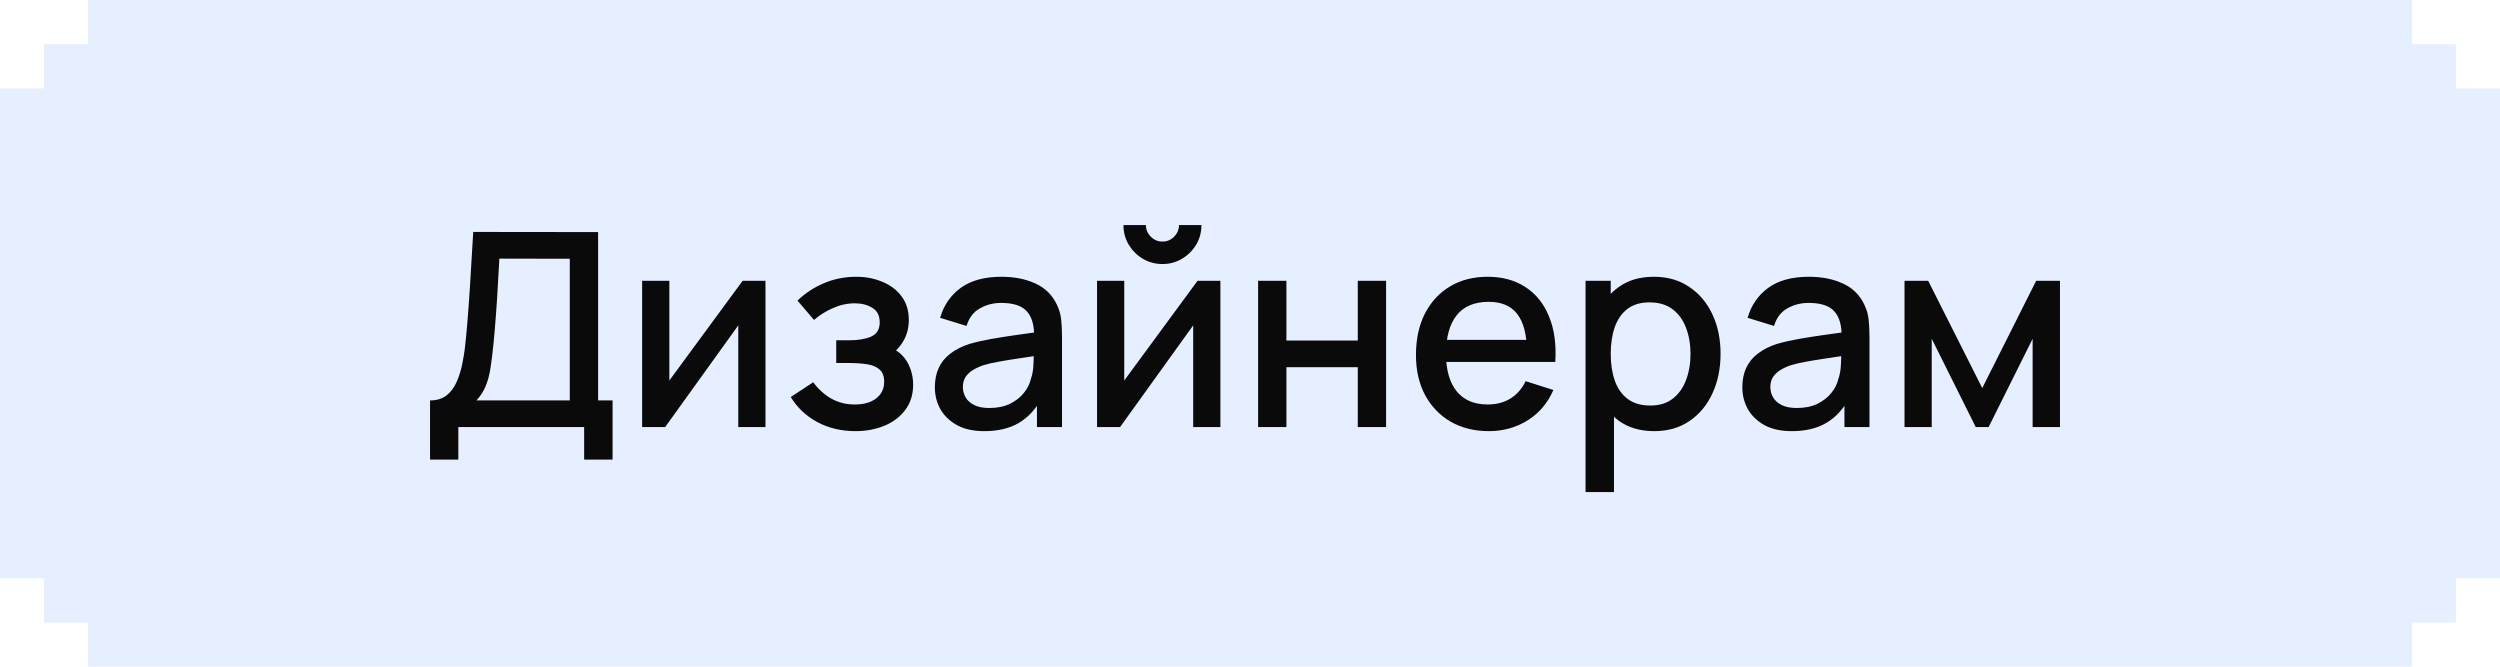 <?xml version="1.0" encoding="UTF-8"?> <svg xmlns="http://www.w3.org/2000/svg" width="120" height="32" viewBox="0 0 120 32" fill="none"><g clip-path="url(#clip0_250_4639)"><path opacity="0.6" d="M117.885 4.242H120L119.999 27.758H117.884V29.879H115.769V32H4.23V29.879H2.115V27.758H-0.001V4.242H2.115V2.121H4.23V0H115.769V2.121H117.884L117.885 4.242Z" fill="#D6E4FF"></path><path d="M20.642 22.06V19.22C20.963 19.22 21.227 19.139 21.435 18.979C21.643 18.814 21.808 18.591 21.929 18.309C22.055 18.023 22.15 17.698 22.215 17.334C22.284 16.971 22.336 16.587 22.371 16.184C22.423 15.638 22.466 15.105 22.501 14.585C22.54 14.061 22.575 13.519 22.605 12.96C22.64 12.401 22.677 11.792 22.715 11.133L28.709 11.14V19.22H29.404V22.06H28.039V20.5H22V22.06H20.642ZM22.872 19.22H27.35V12.421L23.97 12.414C23.94 12.891 23.914 13.344 23.892 13.773C23.87 14.201 23.842 14.635 23.808 15.072C23.777 15.506 23.738 15.972 23.691 16.47C23.643 16.947 23.593 17.352 23.541 17.686C23.489 18.015 23.411 18.301 23.307 18.544C23.207 18.786 23.062 19.012 22.872 19.22ZM36.743 13.48V20.5H35.437V15.618L31.927 20.5H30.822V13.48H32.129V18.264L35.645 13.48H36.743ZM41.062 20.695C40.382 20.695 39.771 20.55 39.229 20.259C38.692 19.969 38.267 19.568 37.955 19.057L39.034 18.349C39.286 18.686 39.576 18.949 39.905 19.135C40.239 19.321 40.614 19.415 41.03 19.415C41.463 19.415 41.806 19.317 42.057 19.122C42.313 18.923 42.44 18.656 42.44 18.323C42.44 18.058 42.367 17.863 42.219 17.738C42.076 17.608 41.877 17.523 41.621 17.484C41.37 17.445 41.084 17.425 40.763 17.425H40.139V16.334H40.763C41.188 16.334 41.537 16.275 41.81 16.158C42.087 16.037 42.226 15.809 42.226 15.476C42.226 15.15 42.107 14.916 41.868 14.774C41.634 14.63 41.355 14.559 41.03 14.559C40.666 14.559 40.313 14.637 39.97 14.793C39.628 14.945 39.329 15.133 39.073 15.358L38.28 14.429C38.653 14.069 39.078 13.79 39.554 13.591C40.035 13.387 40.551 13.285 41.101 13.285C41.552 13.285 41.968 13.365 42.349 13.525C42.735 13.681 43.043 13.913 43.272 14.221C43.506 14.529 43.623 14.908 43.623 15.358C43.623 15.71 43.545 16.03 43.389 16.32C43.233 16.611 42.995 16.875 42.674 17.113L42.635 16.652C42.9 16.734 43.121 16.866 43.298 17.049C43.476 17.23 43.608 17.445 43.695 17.692C43.786 17.935 43.831 18.192 43.831 18.465C43.831 18.938 43.706 19.341 43.454 19.674C43.207 20.008 42.874 20.262 42.453 20.435C42.033 20.608 41.569 20.695 41.062 20.695ZM47.245 20.695C46.725 20.695 46.29 20.6 45.939 20.409C45.588 20.214 45.322 19.958 45.139 19.642C44.962 19.321 44.873 18.97 44.873 18.589C44.873 18.234 44.936 17.922 45.062 17.653C45.187 17.384 45.373 17.157 45.62 16.971C45.867 16.78 46.171 16.626 46.531 16.509C46.843 16.418 47.196 16.338 47.59 16.268C47.984 16.199 48.398 16.134 48.831 16.073C49.269 16.013 49.703 15.952 50.132 15.892L49.638 16.165C49.646 15.614 49.529 15.207 49.286 14.943C49.048 14.674 48.636 14.54 48.051 14.54C47.683 14.54 47.345 14.626 47.038 14.8C46.73 14.969 46.515 15.25 46.394 15.645L45.127 15.255C45.3 14.652 45.629 14.173 46.114 13.818C46.604 13.463 47.254 13.285 48.065 13.285C48.693 13.285 49.239 13.393 49.703 13.61C50.17 13.822 50.513 14.16 50.73 14.624C50.842 14.854 50.911 15.096 50.938 15.352C50.964 15.608 50.977 15.883 50.977 16.177V20.5H49.774V18.895L50.008 19.102C49.718 19.64 49.347 20.041 48.897 20.305C48.45 20.565 47.9 20.695 47.245 20.695ZM47.486 19.584C47.872 19.584 48.203 19.516 48.48 19.382C48.758 19.243 48.981 19.068 49.15 18.855C49.319 18.643 49.429 18.422 49.481 18.192C49.555 17.985 49.596 17.75 49.605 17.491C49.618 17.23 49.624 17.023 49.624 16.866L50.066 17.029C49.638 17.094 49.248 17.152 48.897 17.204C48.545 17.256 48.227 17.308 47.941 17.36C47.659 17.408 47.408 17.467 47.187 17.536C47.001 17.601 46.834 17.679 46.687 17.77C46.544 17.861 46.429 17.971 46.342 18.102C46.26 18.232 46.218 18.39 46.218 18.576C46.218 18.758 46.264 18.927 46.355 19.083C46.446 19.235 46.585 19.356 46.771 19.447C46.957 19.538 47.196 19.584 47.486 19.584ZM55.797 12.674C55.455 12.674 55.141 12.589 54.855 12.421C54.573 12.252 54.348 12.026 54.179 11.745C54.01 11.463 53.925 11.149 53.925 10.802H55.004C55.004 11.019 55.082 11.205 55.238 11.361C55.394 11.517 55.581 11.595 55.797 11.595C56.018 11.595 56.205 11.517 56.356 11.361C56.512 11.205 56.59 11.019 56.59 10.802H57.669C57.669 11.149 57.585 11.463 57.416 11.745C57.247 12.026 57.019 12.252 56.733 12.421C56.452 12.589 56.14 12.674 55.797 12.674ZM58.579 13.48V20.5H57.273V15.618L53.763 20.5H52.658V13.48H53.964V18.264L57.481 13.48H58.579ZM60.389 20.5V13.48H61.748V16.346H65.173V13.48H66.532V20.5H65.173V17.627H61.748V20.5H60.389ZM71.469 20.695C70.772 20.695 70.159 20.543 69.63 20.24C69.106 19.932 68.696 19.506 68.401 18.959C68.111 18.409 67.966 17.772 67.966 17.049C67.966 16.282 68.109 15.616 68.395 15.053C68.685 14.49 69.088 14.054 69.604 13.746C70.12 13.439 70.72 13.285 71.404 13.285C72.119 13.285 72.728 13.452 73.231 13.786C73.734 14.115 74.108 14.585 74.355 15.196C74.607 15.807 74.706 16.533 74.654 17.373H73.296V16.88C73.287 16.065 73.131 15.463 72.828 15.072C72.529 14.682 72.072 14.488 71.456 14.488C70.776 14.488 70.265 14.702 69.922 15.131C69.58 15.56 69.409 16.18 69.409 16.99C69.409 17.761 69.58 18.359 69.922 18.784C70.265 19.204 70.759 19.415 71.404 19.415C71.829 19.415 72.195 19.319 72.503 19.128C72.815 18.933 73.058 18.656 73.231 18.297L74.563 18.719C74.29 19.347 73.876 19.835 73.322 20.181C72.767 20.524 72.15 20.695 71.469 20.695ZM68.967 17.373V16.314H73.978V17.373H68.967ZM79.408 20.695C78.737 20.695 78.173 20.532 77.718 20.207C77.263 19.878 76.919 19.434 76.685 18.875C76.451 18.316 76.334 17.686 76.334 16.983C76.334 16.282 76.448 15.651 76.678 15.092C76.912 14.533 77.254 14.093 77.705 13.773C78.16 13.447 78.719 13.285 79.382 13.285C80.041 13.285 80.609 13.447 81.085 13.773C81.566 14.093 81.937 14.533 82.197 15.092C82.457 15.647 82.587 16.277 82.587 16.983C82.587 17.686 82.457 18.318 82.197 18.881C81.941 19.441 81.575 19.883 81.098 20.207C80.626 20.532 80.062 20.695 79.408 20.695ZM76.106 23.62V13.48H77.315V18.53H77.471V23.62H76.106ZM79.22 19.466C79.653 19.466 80.01 19.356 80.292 19.135C80.578 18.914 80.79 18.617 80.929 18.244C81.072 17.867 81.144 17.447 81.144 16.983C81.144 16.524 81.072 16.108 80.929 15.736C80.79 15.363 80.576 15.066 80.286 14.845C79.995 14.624 79.625 14.514 79.174 14.514C78.749 14.514 78.398 14.617 78.121 14.825C77.848 15.034 77.644 15.324 77.51 15.697C77.38 16.069 77.315 16.498 77.315 16.983C77.315 17.469 77.38 17.898 77.51 18.27C77.64 18.643 77.846 18.936 78.128 19.148C78.409 19.36 78.773 19.466 79.22 19.466ZM86.004 20.695C85.484 20.695 85.049 20.6 84.698 20.409C84.347 20.214 84.08 19.958 83.898 19.642C83.721 19.321 83.632 18.97 83.632 18.589C83.632 18.234 83.695 17.922 83.82 17.653C83.946 17.384 84.132 17.157 84.379 16.971C84.626 16.78 84.93 16.626 85.289 16.509C85.601 16.418 85.954 16.338 86.349 16.268C86.743 16.199 87.157 16.134 87.59 16.073C88.028 16.013 88.461 15.952 88.89 15.892L88.396 16.165C88.405 15.614 88.288 15.207 88.045 14.943C87.807 14.674 87.395 14.54 86.81 14.54C86.442 14.54 86.104 14.626 85.796 14.8C85.489 14.969 85.274 15.25 85.153 15.645L83.885 15.255C84.059 14.652 84.388 14.173 84.873 13.818C85.363 13.463 86.013 13.285 86.823 13.285C87.452 13.285 87.998 13.393 88.461 13.61C88.929 13.822 89.272 14.16 89.488 14.624C89.601 14.854 89.67 15.096 89.696 15.352C89.722 15.608 89.735 15.883 89.735 16.177V20.5H88.533V18.895L88.767 19.102C88.477 19.64 88.106 20.041 87.655 20.305C87.209 20.565 86.659 20.695 86.004 20.695ZM86.245 19.584C86.63 19.584 86.962 19.516 87.239 19.382C87.517 19.243 87.74 19.068 87.909 18.855C88.078 18.643 88.188 18.422 88.24 18.192C88.314 17.985 88.355 17.75 88.364 17.491C88.377 17.23 88.383 17.023 88.383 16.866L88.825 17.029C88.396 17.094 88.006 17.152 87.655 17.204C87.304 17.256 86.986 17.308 86.7 17.36C86.418 17.408 86.167 17.467 85.946 17.536C85.76 17.601 85.593 17.679 85.445 17.77C85.302 17.861 85.188 17.971 85.101 18.102C85.019 18.232 84.977 18.39 84.977 18.576C84.977 18.758 85.023 18.927 85.114 19.083C85.205 19.235 85.344 19.356 85.53 19.447C85.716 19.538 85.954 19.584 86.245 19.584ZM91.417 20.5V13.48H92.554L95.148 18.628L97.735 13.48H98.879V20.5H97.566V16.262L95.453 20.5H94.836L92.723 16.262V20.5H91.417Z" fill="#0A0A0A"></path></g><defs><clipPath id="clip0_250_4639"><rect width="120" height="32" fill="white"></rect></clipPath></defs></svg> 
